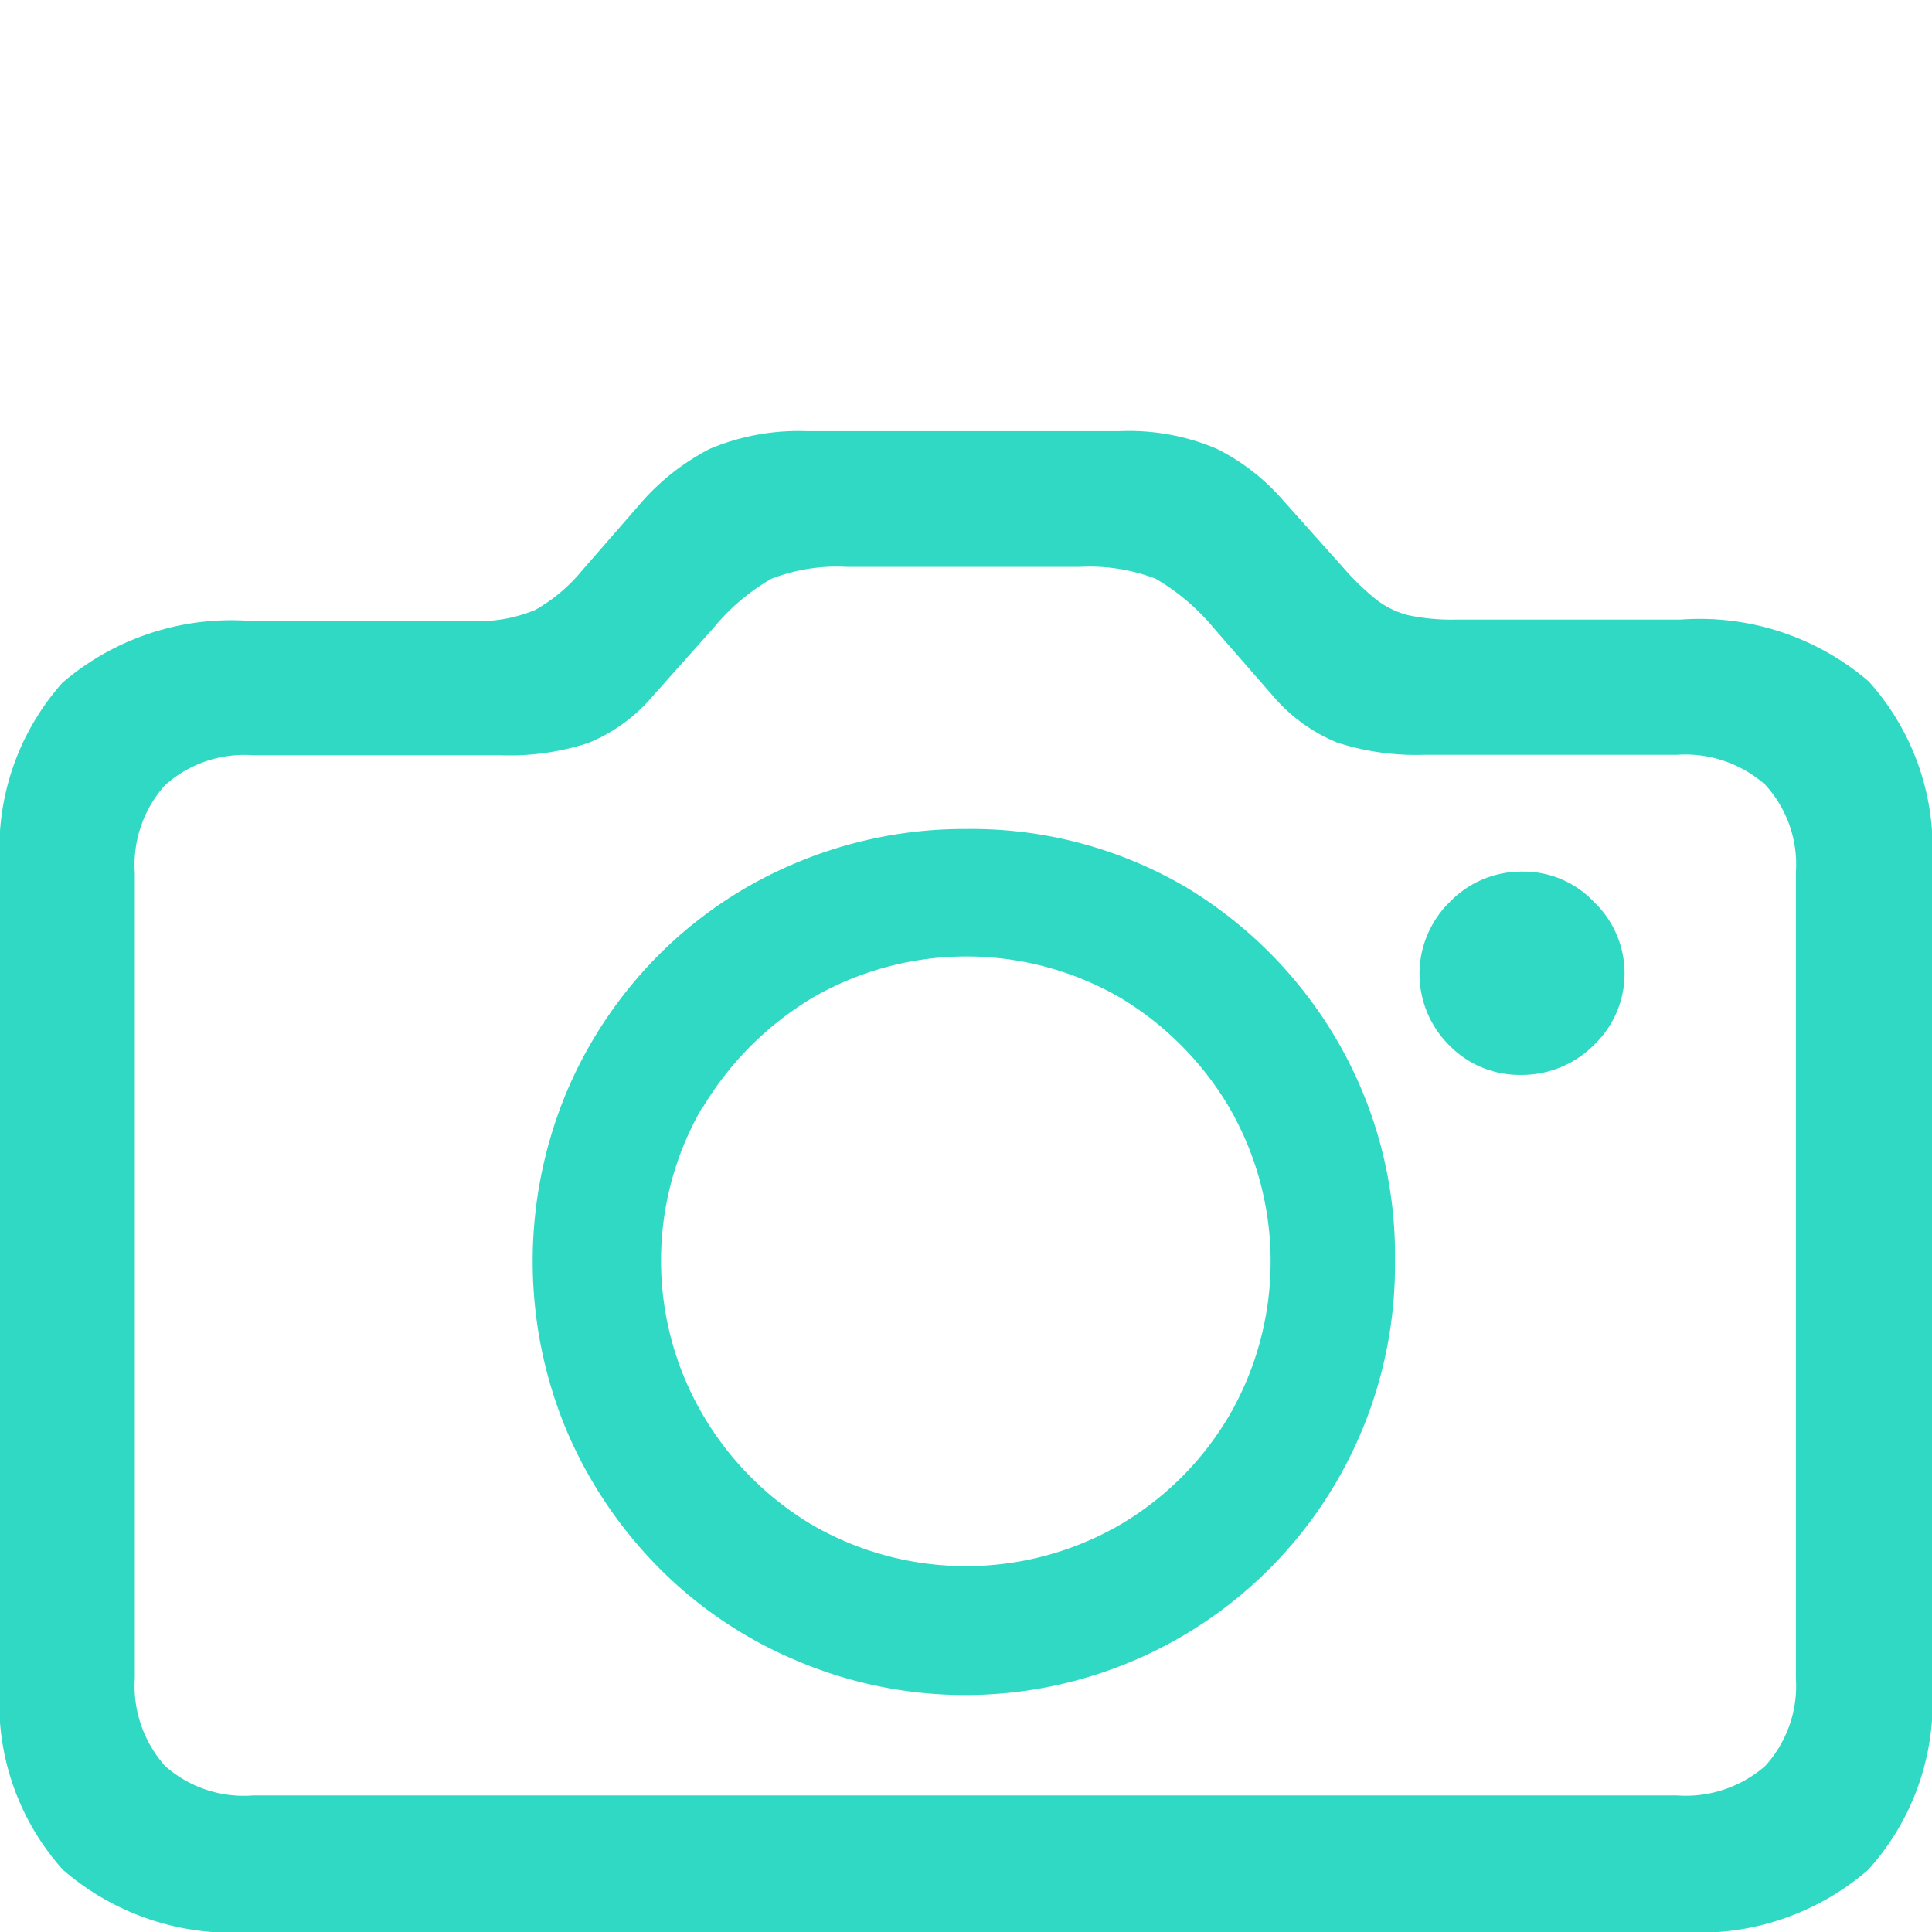 <svg id="Layer_1" data-name="Layer 1" xmlns="http://www.w3.org/2000/svg" viewBox="0 0 44 44"><defs><style>.cls-1{fill:none;}.cls-2{fill:#30d9c4;}</style></defs><rect class="cls-1" width="44" height="44"/><path class="cls-2" d="M15,35.7a9.67,9.67,0,0,0,3.12,2.11,9.79,9.79,0,0,0,13.65-9.1,9.71,9.71,0,0,0-1.31-5A9.87,9.87,0,0,0,27,20.2,9.65,9.65,0,0,0,22,18.88a9.85,9.85,0,0,0-3.84.76A9.67,9.67,0,0,0,15,21.75a9.85,9.85,0,0,0-2.1,3.13,10,10,0,0,0,0,7.69A10,10,0,0,0,15,35.7Zm1-10.47a7.27,7.27,0,0,1,2.51-2.51,7,7,0,0,1,7,0A7.15,7.15,0,0,1,28,25.23a7,7,0,0,1,0,7,7,7,0,0,1-2.5,2.5,7,7,0,0,1-7,0A7.07,7.07,0,0,1,16,32.21a6.95,6.95,0,0,1,0-7Z"/><path class="cls-2" d="M36.3,20.54a2.2,2.2,0,0,0-1.62-.69,2.27,2.27,0,0,0-1.66.69,2.29,2.29,0,0,0,0,3.28,2.23,2.23,0,0,0,1.61.66h0a2.31,2.31,0,0,0,1.67-.68,2.25,2.25,0,0,0,0-3.26Z"/><path class="cls-2" d="M38.28,14.11h-5.1a4.77,4.77,0,0,1-1.11-.1,2,2,0,0,1-.72-.35,5.59,5.59,0,0,1-.72-.69l-1.43-1.6a4.9,4.9,0,0,0-1.49-1.15,5.1,5.1,0,0,0-2.22-.4H18.38a5.2,5.2,0,0,0-2.21.4,5.33,5.33,0,0,0-1.5,1.15L13.25,13a3.78,3.78,0,0,1-1.06.89,3.35,3.35,0,0,1-1.5.25h-5a5.91,5.91,0,0,0-4.27,1.41A5.68,5.68,0,0,0,0,19.72V38.37a5.67,5.67,0,0,0,1.43,4.21A5.86,5.86,0,0,0,5.72,44H38.28a5.87,5.87,0,0,0,4.26-1.41A5.68,5.68,0,0,0,44,38.37V19.72a5.68,5.68,0,0,0-1.44-4.2A5.91,5.91,0,0,0,38.28,14.11ZM40.9,38.22a2.7,2.7,0,0,1-.7,2,2.75,2.75,0,0,1-2,.67H5.76a2.7,2.7,0,0,1-2-.67,2.74,2.74,0,0,1-.69-2V19.88a2.72,2.72,0,0,1,.69-2,2.71,2.71,0,0,1,2-.68H11.4a5.76,5.76,0,0,0,2-.28,3.8,3.8,0,0,0,1.46-1.06l1.39-1.56a4.82,4.82,0,0,1,1.32-1.12,4.13,4.13,0,0,1,1.71-.27H24.6a4.19,4.19,0,0,1,1.72.27,5,5,0,0,1,1.32,1.12L29,15.86a3.82,3.82,0,0,0,1.45,1.05,5.84,5.84,0,0,0,2,.28h5.75a2.75,2.75,0,0,1,2,.68,2.68,2.68,0,0,1,.7,2Z"/></svg>